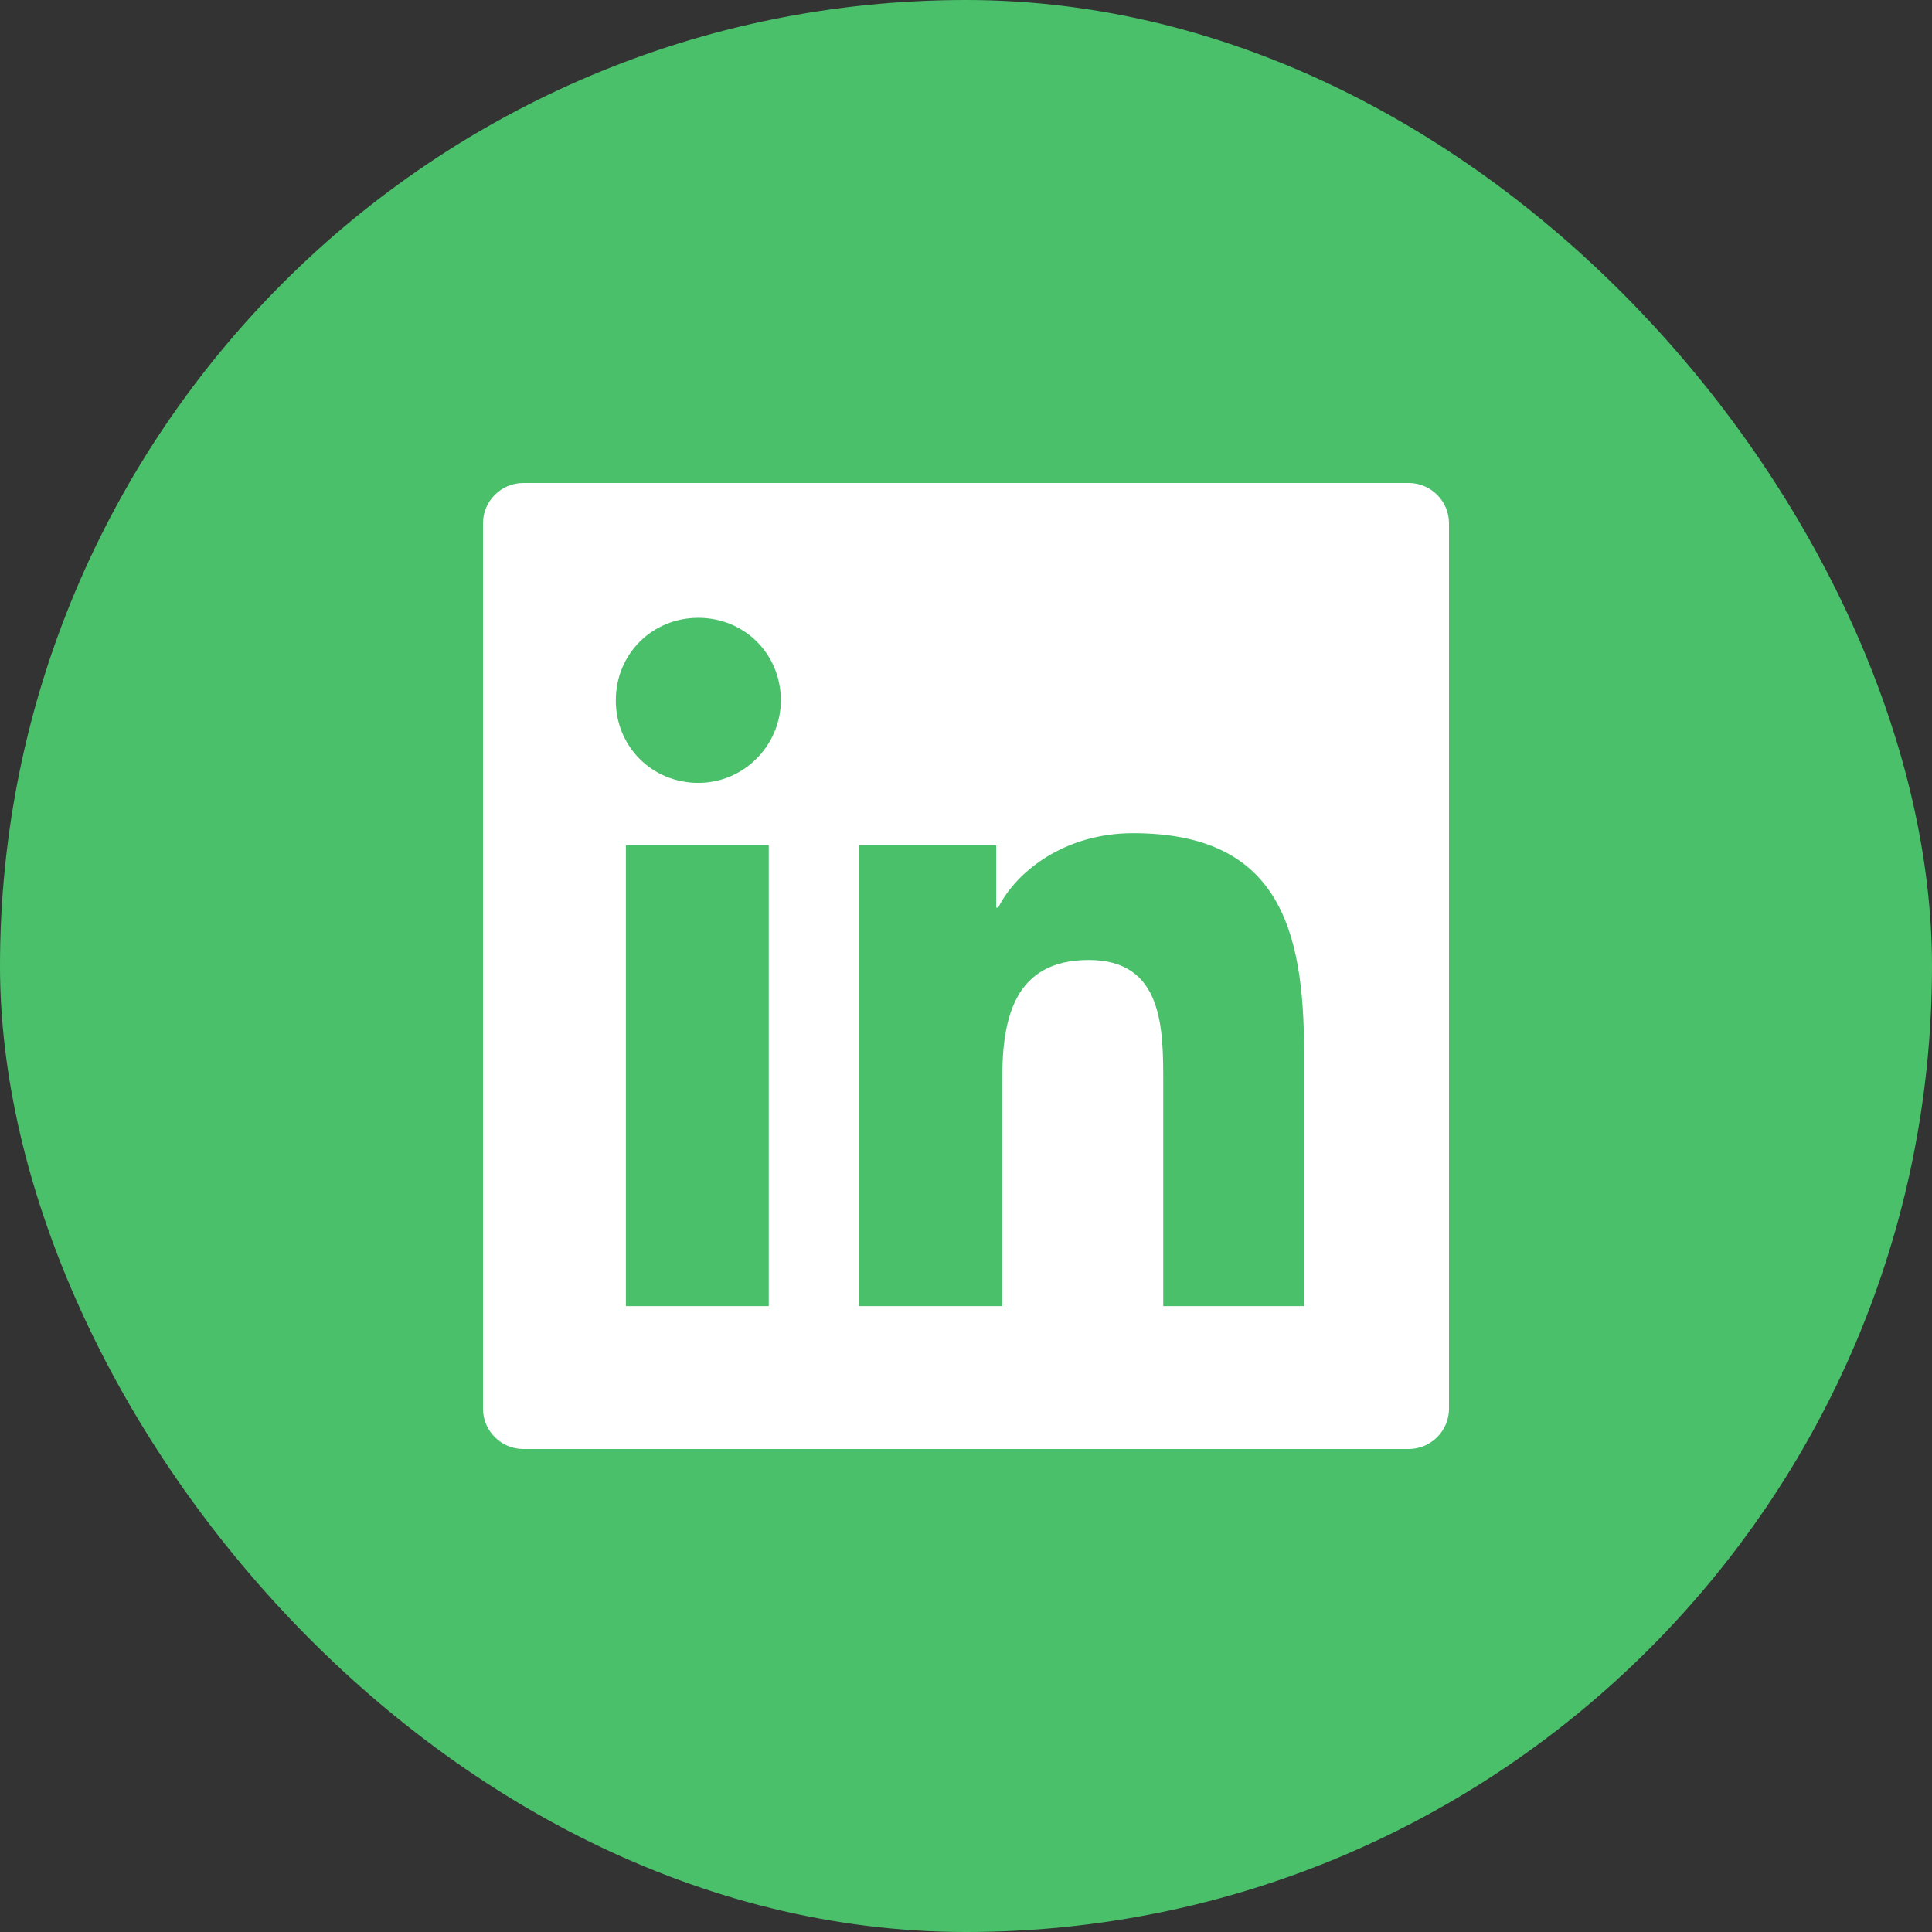 <svg width="42" height="42" viewBox="0 0 42 42" fill="none" xmlns="http://www.w3.org/2000/svg">
<rect x="0" y="0" width="42" height="42" fill="#333333" stroke="none"/>
<rect width="42" height="42" rx="21" fill="#4AC06B"/>
<path fill-rule="evenodd" clip-rule="evenodd" d="M11.375 10.5H30.625C31.106 10.5 31.5 10.894 31.5 11.375V30.625C31.5 31.106 31.106 31.5 30.625 31.5H11.375C10.894 31.5 10.5 31.106 10.5 30.625V11.375C10.5 10.894 10.894 10.5 11.375 10.5ZM13.606 28.394H16.712V18.375H13.606V28.394ZM15.181 17.019C14.175 17.019 13.387 16.231 13.387 15.225C13.387 14.219 14.175 13.431 15.181 13.431C16.188 13.431 16.975 14.219 16.975 15.225C16.975 16.188 16.188 17.019 15.181 17.019ZM25.288 28.394H28.35V22.881C28.35 20.169 27.781 18.113 24.631 18.113C23.144 18.113 22.094 18.944 21.7 19.731H21.656V18.375H18.681V28.394H21.788V23.45C21.788 22.137 22.05 20.869 23.669 20.869C25.288 20.869 25.288 22.356 25.288 23.538V28.394Z" fill="white"/>
</svg>
